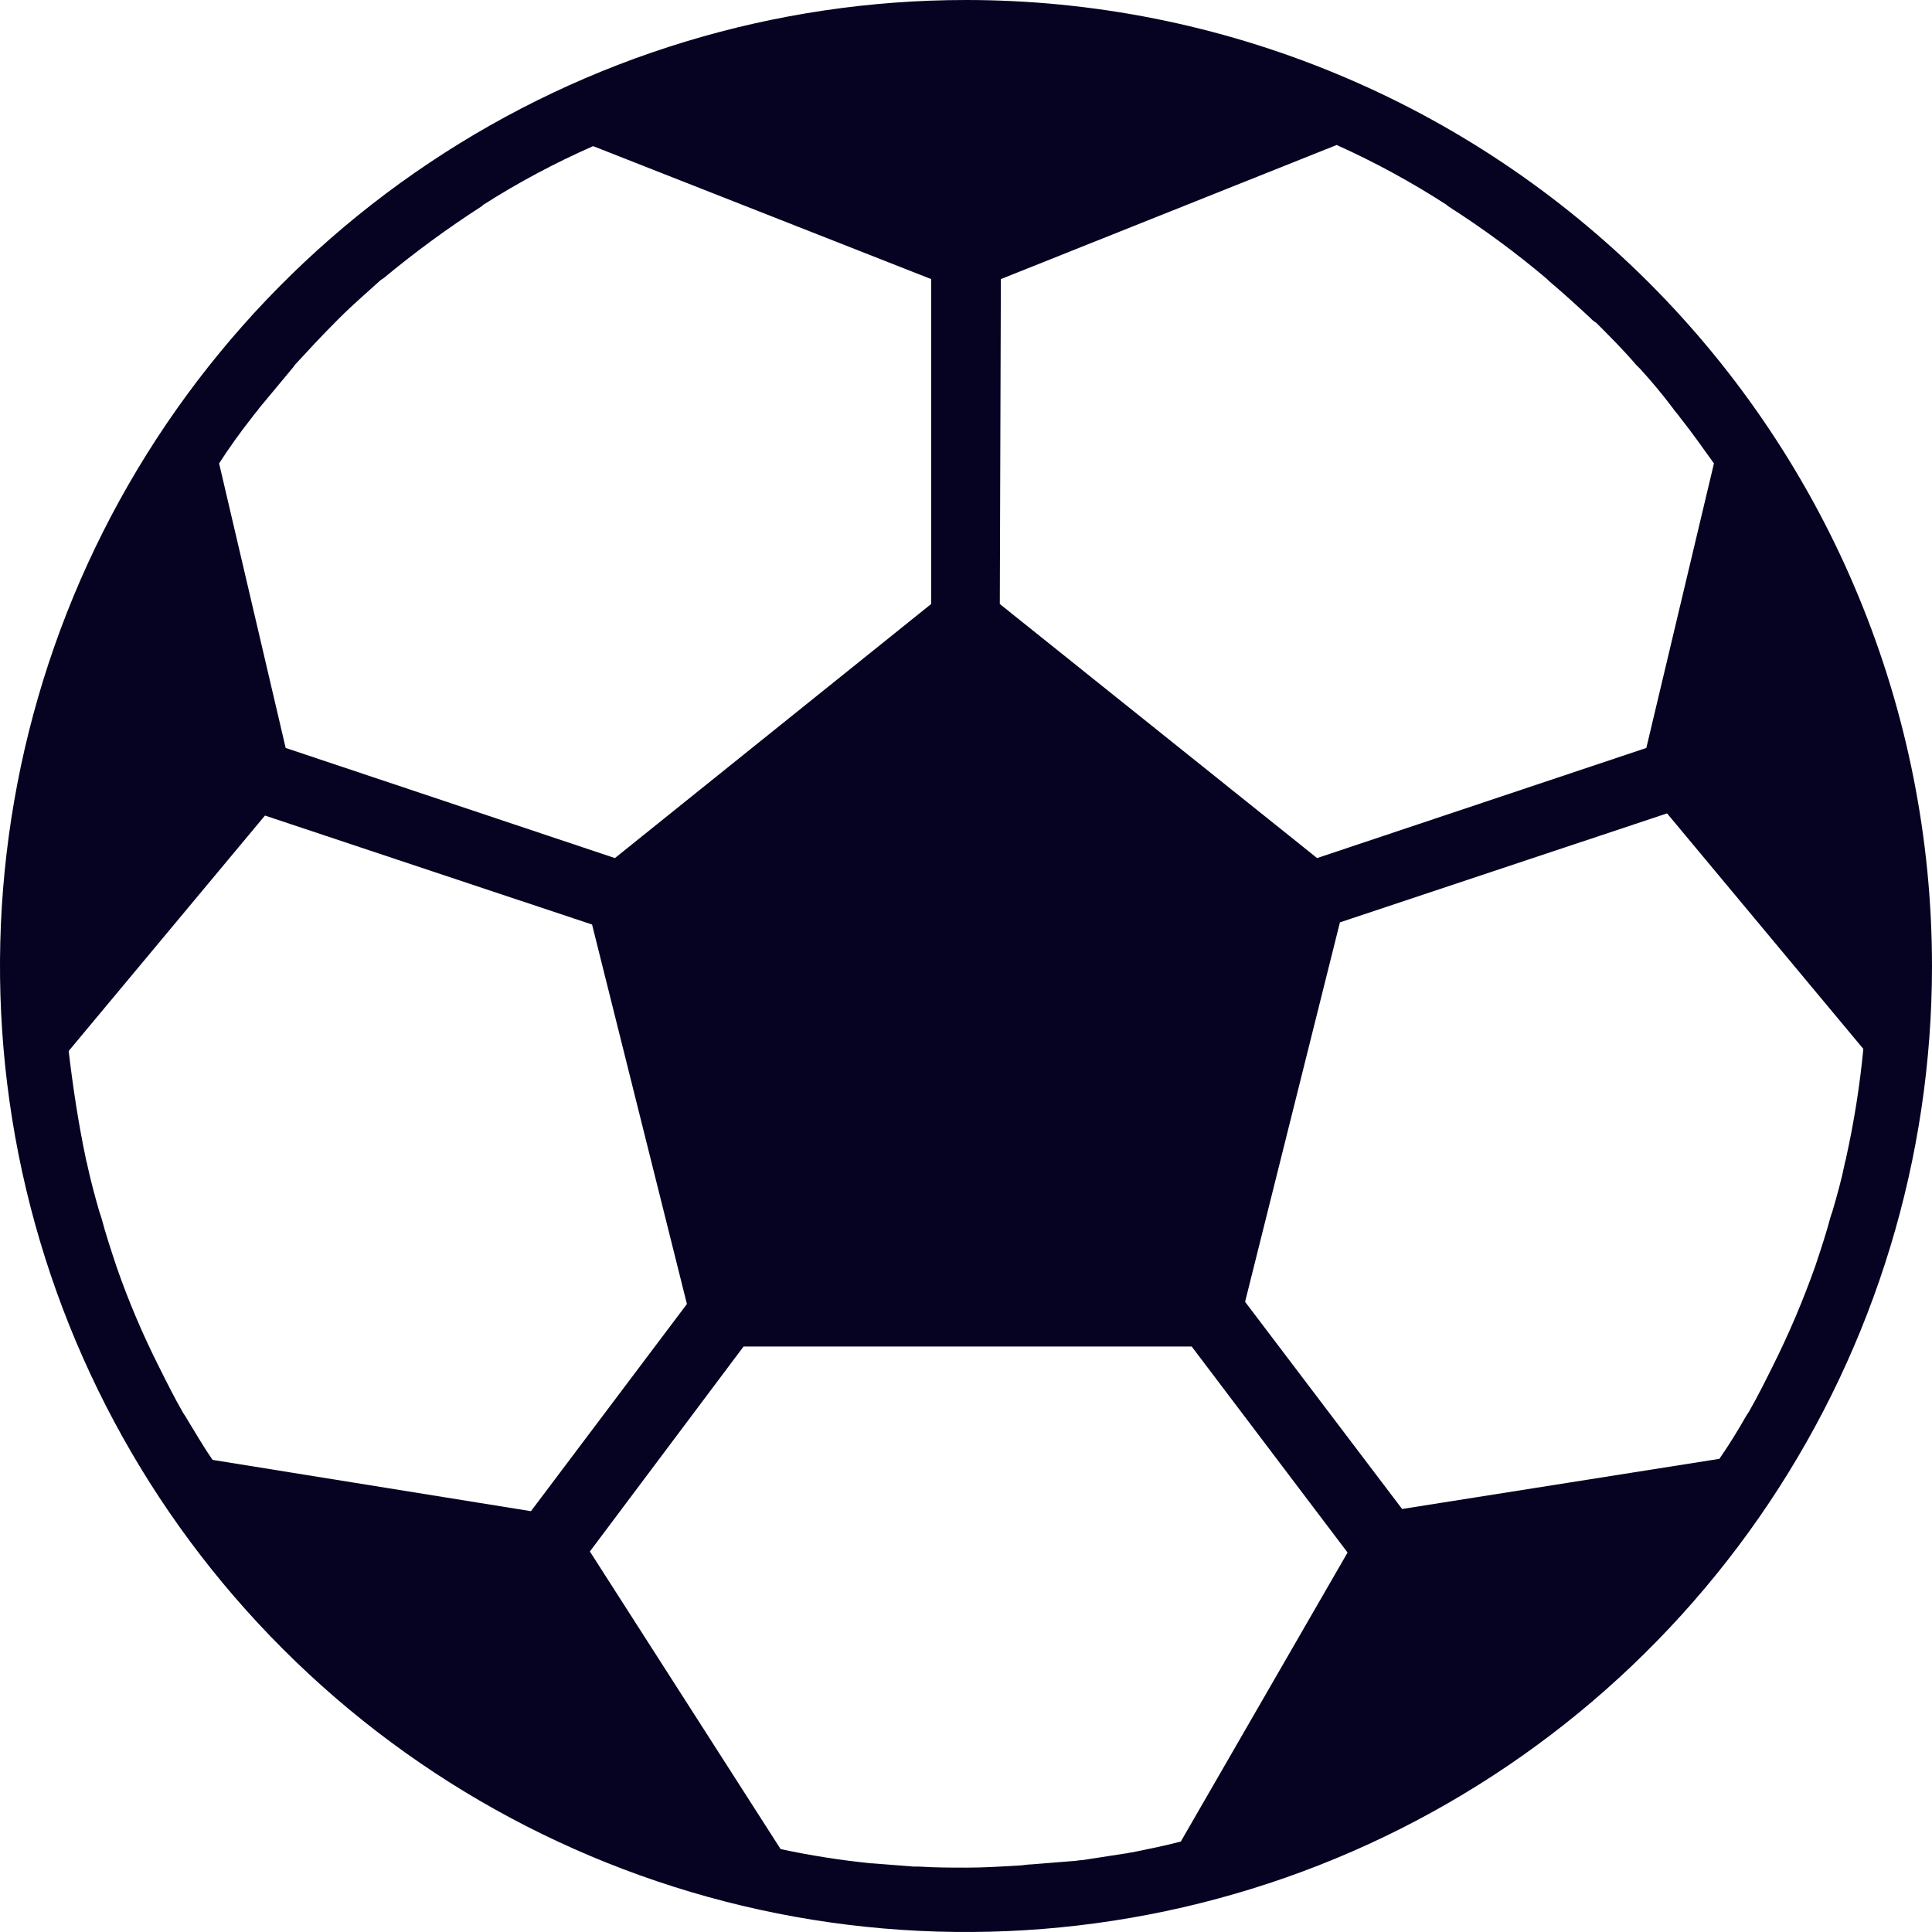 <?xml version="1.0" encoding="UTF-8"?>
<svg width="22px" height="22px" viewBox="0 0 22 22" version="1.1" xmlns="http://www.w3.org/2000/svg" xmlns:xlink="http://www.w3.org/1999/xlink">
    <title>64B149FB-1B92-4B8E-84A2-36F22837538B</title>
    <g id="Assets" stroke="none" stroke-width="1" fill="none" fill-rule="evenodd">
        <g id="Artboard" transform="translate(-22, -21)" fill="#060322">
            <path d="M26.889,22.854 C25.08,24.063 23.67,25.78 22.837,27.79 C22.005,29.8 21.787,32.012 22.211,34.146 C22.636,36.28 23.683,38.24 25.222,39.778 C26.76,41.317 28.72,42.364 30.854,42.789 C32.988,43.213 35.2,42.995 37.21,42.163 C39.22,41.33 40.937,39.92 42.146,38.111 C43.355,36.302 44,34.176 44,32 C44,30.555 43.716,29.125 43.163,27.79 C42.611,26.455 41.8,25.243 40.779,24.221 C39.757,23.2 38.545,22.389 37.21,21.837 C35.875,21.284 34.445,21 33,21 L33,21 C30.824,21 28.698,21.645 26.889,22.854 Z M37.221,22.651 C37.656,22.847 38.075,23.075 38.475,23.334 L38.488,23.347 C38.882,23.598 39.26,23.876 39.617,24.178 L39.642,24.203 C39.804,24.34 39.953,24.476 40.114,24.625 C40.131,24.645 40.153,24.662 40.176,24.675 C40.337,24.836 40.486,24.985 40.635,25.159 L40.673,25.196 C40.809,25.345 40.933,25.494 41.045,25.643 C41.07,25.681 41.107,25.718 41.132,25.755 C41.269,25.929 41.393,26.103 41.517,26.277 L40.747,29.517 L36.998,30.771 L33.385,27.878 L33.397,24.178 L37.221,22.651 Z M24.955,25.643 L25.327,25.196 C25.34,25.184 25.352,25.159 25.365,25.147 C25.514,24.985 25.663,24.824 25.824,24.663 L25.874,24.613 C26.023,24.464 26.184,24.327 26.333,24.191 L26.37,24.166 C26.726,23.871 27.099,23.597 27.488,23.347 L27.5,23.334 C27.9,23.079 28.32,22.855 28.754,22.664 L32.603,24.178 L32.603,27.878 L29.002,30.771 L25.253,29.517 L24.495,26.277 C24.607,26.103 24.731,25.929 24.868,25.755 C24.893,25.718 24.93,25.681 24.955,25.643 Z M24.111,37.128 L24.086,37.09 C23.986,36.916 23.9,36.743 23.813,36.569 C23.626,36.199 23.464,35.818 23.328,35.427 L23.328,35.427 C23.266,35.24 23.204,35.054 23.155,34.868 L23.13,34.793 C23.08,34.62 23.03,34.433 22.993,34.26 C22.993,34.247 22.981,34.222 22.981,34.21 C22.894,33.8 22.832,33.391 22.782,32.968 L25.017,30.287 L28.742,31.528 L29.822,35.849 L28.046,38.208 L24.421,37.624 C24.309,37.463 24.21,37.289 24.111,37.128 Z M34.887,42.094 C34.862,42.094 34.837,42.106 34.813,42.106 L34.328,42.181 C34.291,42.181 34.242,42.193 34.204,42.193 L33.745,42.23 C33.695,42.23 33.646,42.243 33.596,42.243 C33.397,42.255 33.199,42.267 33.012,42.267 C32.826,42.267 32.652,42.267 32.466,42.255 L32.404,42.255 L31.932,42.218 L31.92,42.218 C31.574,42.183 31.23,42.129 30.889,42.056 L28.717,38.667 L30.467,36.333 L35.57,36.333 L37.345,38.679 L35.446,41.97 C35.26,42.019 35.073,42.056 34.887,42.094 Z M43.007,34.247 C42.97,34.433 42.92,34.607 42.87,34.781 L42.845,34.856 C42.796,35.042 42.734,35.228 42.672,35.414 C42.534,35.804 42.372,36.186 42.187,36.556 L42.187,36.556 C42.1,36.73 42.014,36.904 41.914,37.078 L41.889,37.115 C41.79,37.289 41.691,37.45 41.579,37.612 L37.966,38.183 L36.178,35.824 L37.258,31.503 L40.983,30.262 L43.218,32.944 C43.178,33.365 43.111,33.784 43.019,34.198 C43.019,34.21 43.007,34.235 43.007,34.247 Z" id="Vector"></path>
        </g>
    </g>
</svg>